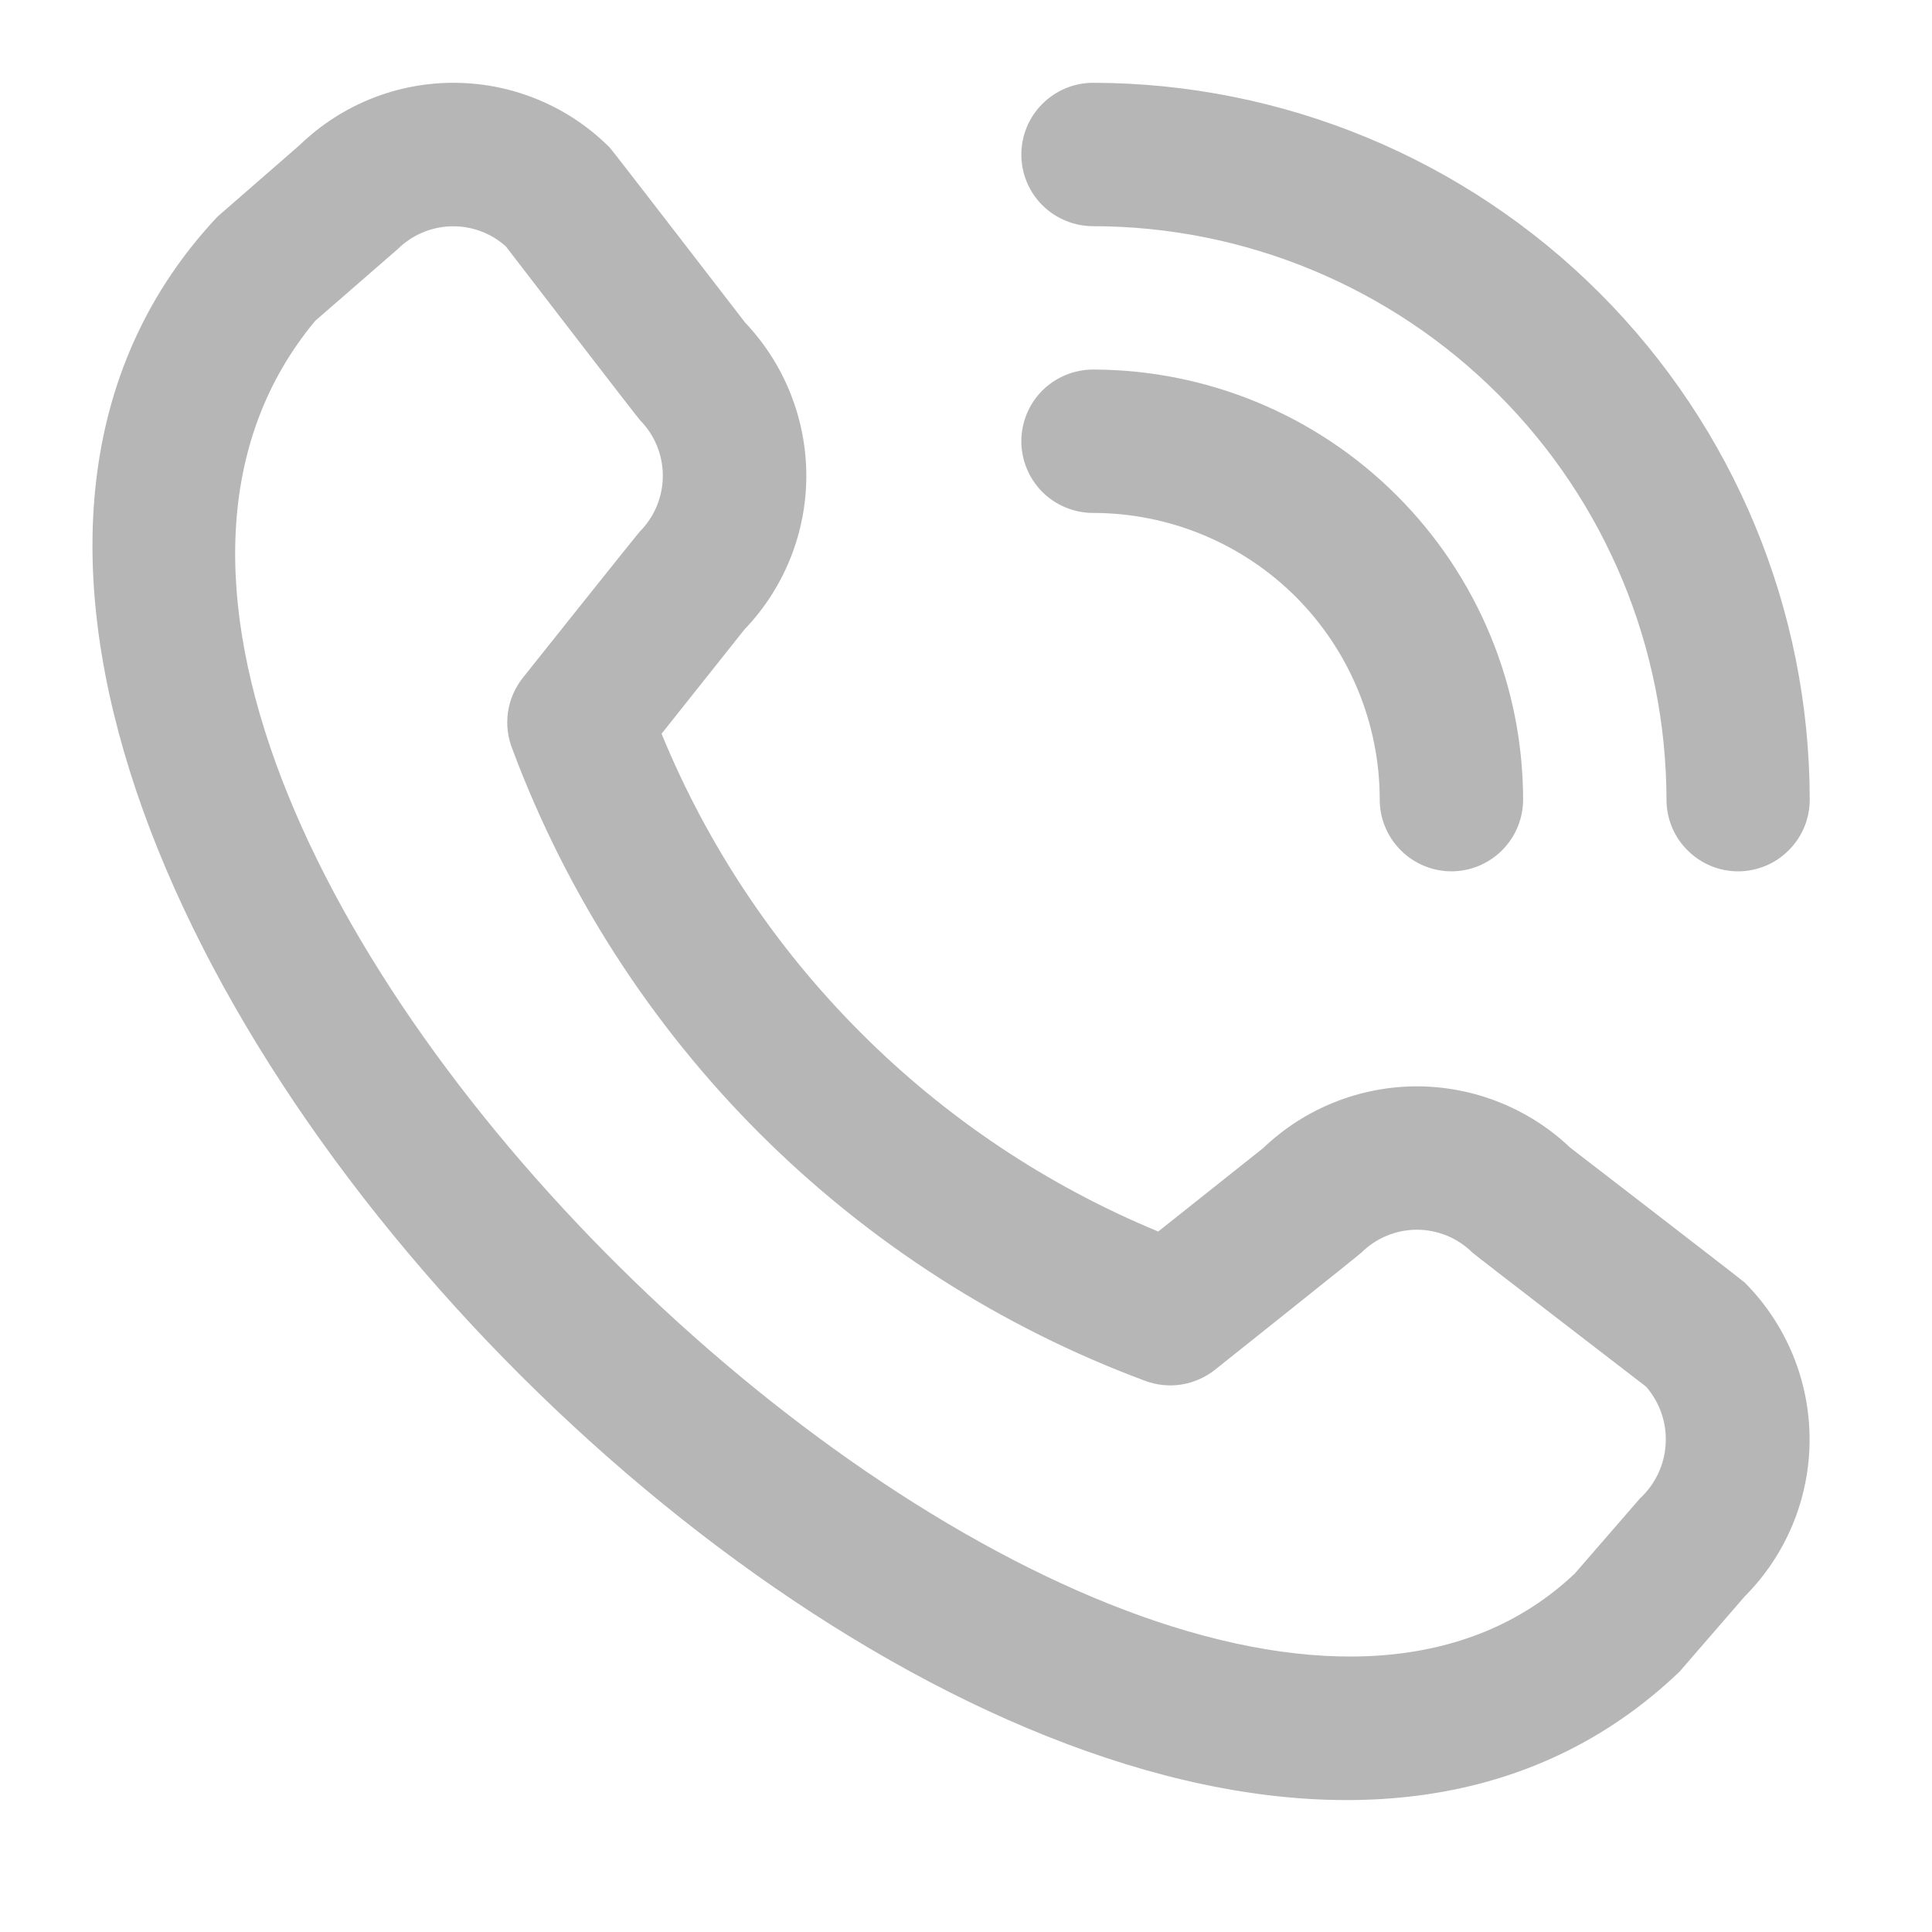 <?xml version="1.0" encoding="UTF-8"?> <svg xmlns="http://www.w3.org/2000/svg" width="14" height="14" viewBox="0 0 14 14" fill="none"> <path d="M7.401 1.12C7.401 0.982 7.456 0.85 7.553 0.753C7.651 0.655 7.783 0.6 7.921 0.6C9.298 0.602 10.618 1.15 11.591 2.123C12.565 3.097 13.113 4.417 13.114 5.794C13.114 5.932 13.06 6.064 12.962 6.161C12.865 6.259 12.733 6.314 12.595 6.314C12.457 6.314 12.325 6.259 12.228 6.161C12.13 6.064 12.076 5.932 12.076 5.794C12.074 4.693 11.636 3.636 10.857 2.858C10.078 2.079 9.022 1.64 7.921 1.639C7.783 1.639 7.651 1.584 7.553 1.487C7.456 1.39 7.401 1.258 7.401 1.12ZM7.921 3.717C8.472 3.717 9 3.936 9.39 4.325C9.779 4.715 9.998 5.243 9.998 5.794C9.998 5.932 10.053 6.064 10.15 6.161C10.248 6.259 10.38 6.314 10.518 6.314C10.655 6.314 10.787 6.259 10.885 6.161C10.982 6.064 11.037 5.932 11.037 5.794C11.036 4.968 10.707 4.176 10.123 3.592C9.539 3.007 8.747 2.679 7.921 2.678C7.783 2.678 7.651 2.733 7.553 2.83C7.456 2.927 7.401 3.06 7.401 3.197C7.401 3.335 7.456 3.467 7.553 3.565C7.651 3.662 7.783 3.717 7.921 3.717ZM12.643 9.294C12.944 9.596 13.113 10.005 13.113 10.431C13.113 10.857 12.944 11.266 12.643 11.568L12.171 12.113C7.917 16.185 -2.434 5.837 1.576 1.57L2.173 1.05C2.475 0.758 2.88 0.596 3.301 0.6C3.721 0.604 4.124 0.773 4.42 1.071C4.436 1.087 5.399 2.337 5.399 2.337C5.684 2.637 5.843 3.036 5.843 3.45C5.842 3.864 5.682 4.262 5.395 4.561L4.794 5.317C5.126 6.126 5.616 6.861 6.234 7.48C6.851 8.099 7.585 8.59 8.393 8.924L9.154 8.319C9.453 8.033 9.851 7.873 10.265 7.872C10.679 7.872 11.078 8.031 11.378 8.316C11.378 8.316 12.627 9.278 12.643 9.294ZM11.929 10.049C11.929 10.049 10.686 9.093 10.67 9.077C10.563 8.971 10.418 8.911 10.268 8.911C10.117 8.911 9.972 8.971 9.865 9.077C9.851 9.092 8.804 9.926 8.804 9.926C8.733 9.982 8.649 10.019 8.56 10.033C8.471 10.047 8.38 10.037 8.295 10.005C7.248 9.615 6.298 9.005 5.507 8.216C4.717 7.427 4.105 6.477 3.714 5.431C3.679 5.345 3.668 5.252 3.681 5.161C3.694 5.069 3.732 4.983 3.789 4.911C3.789 4.911 4.624 3.863 4.638 3.85C4.744 3.743 4.803 3.598 4.803 3.447C4.803 3.297 4.744 3.152 4.638 3.045C4.622 3.03 3.666 1.786 3.666 1.786C3.557 1.688 3.415 1.636 3.269 1.64C3.124 1.644 2.985 1.703 2.881 1.806L2.284 2.325C-0.646 5.849 8.324 14.321 11.411 11.403L11.884 10.858C11.995 10.755 12.062 10.614 12.07 10.463C12.079 10.312 12.028 10.164 11.929 10.049Z" fill="#B6B6B6"></path> </svg> 